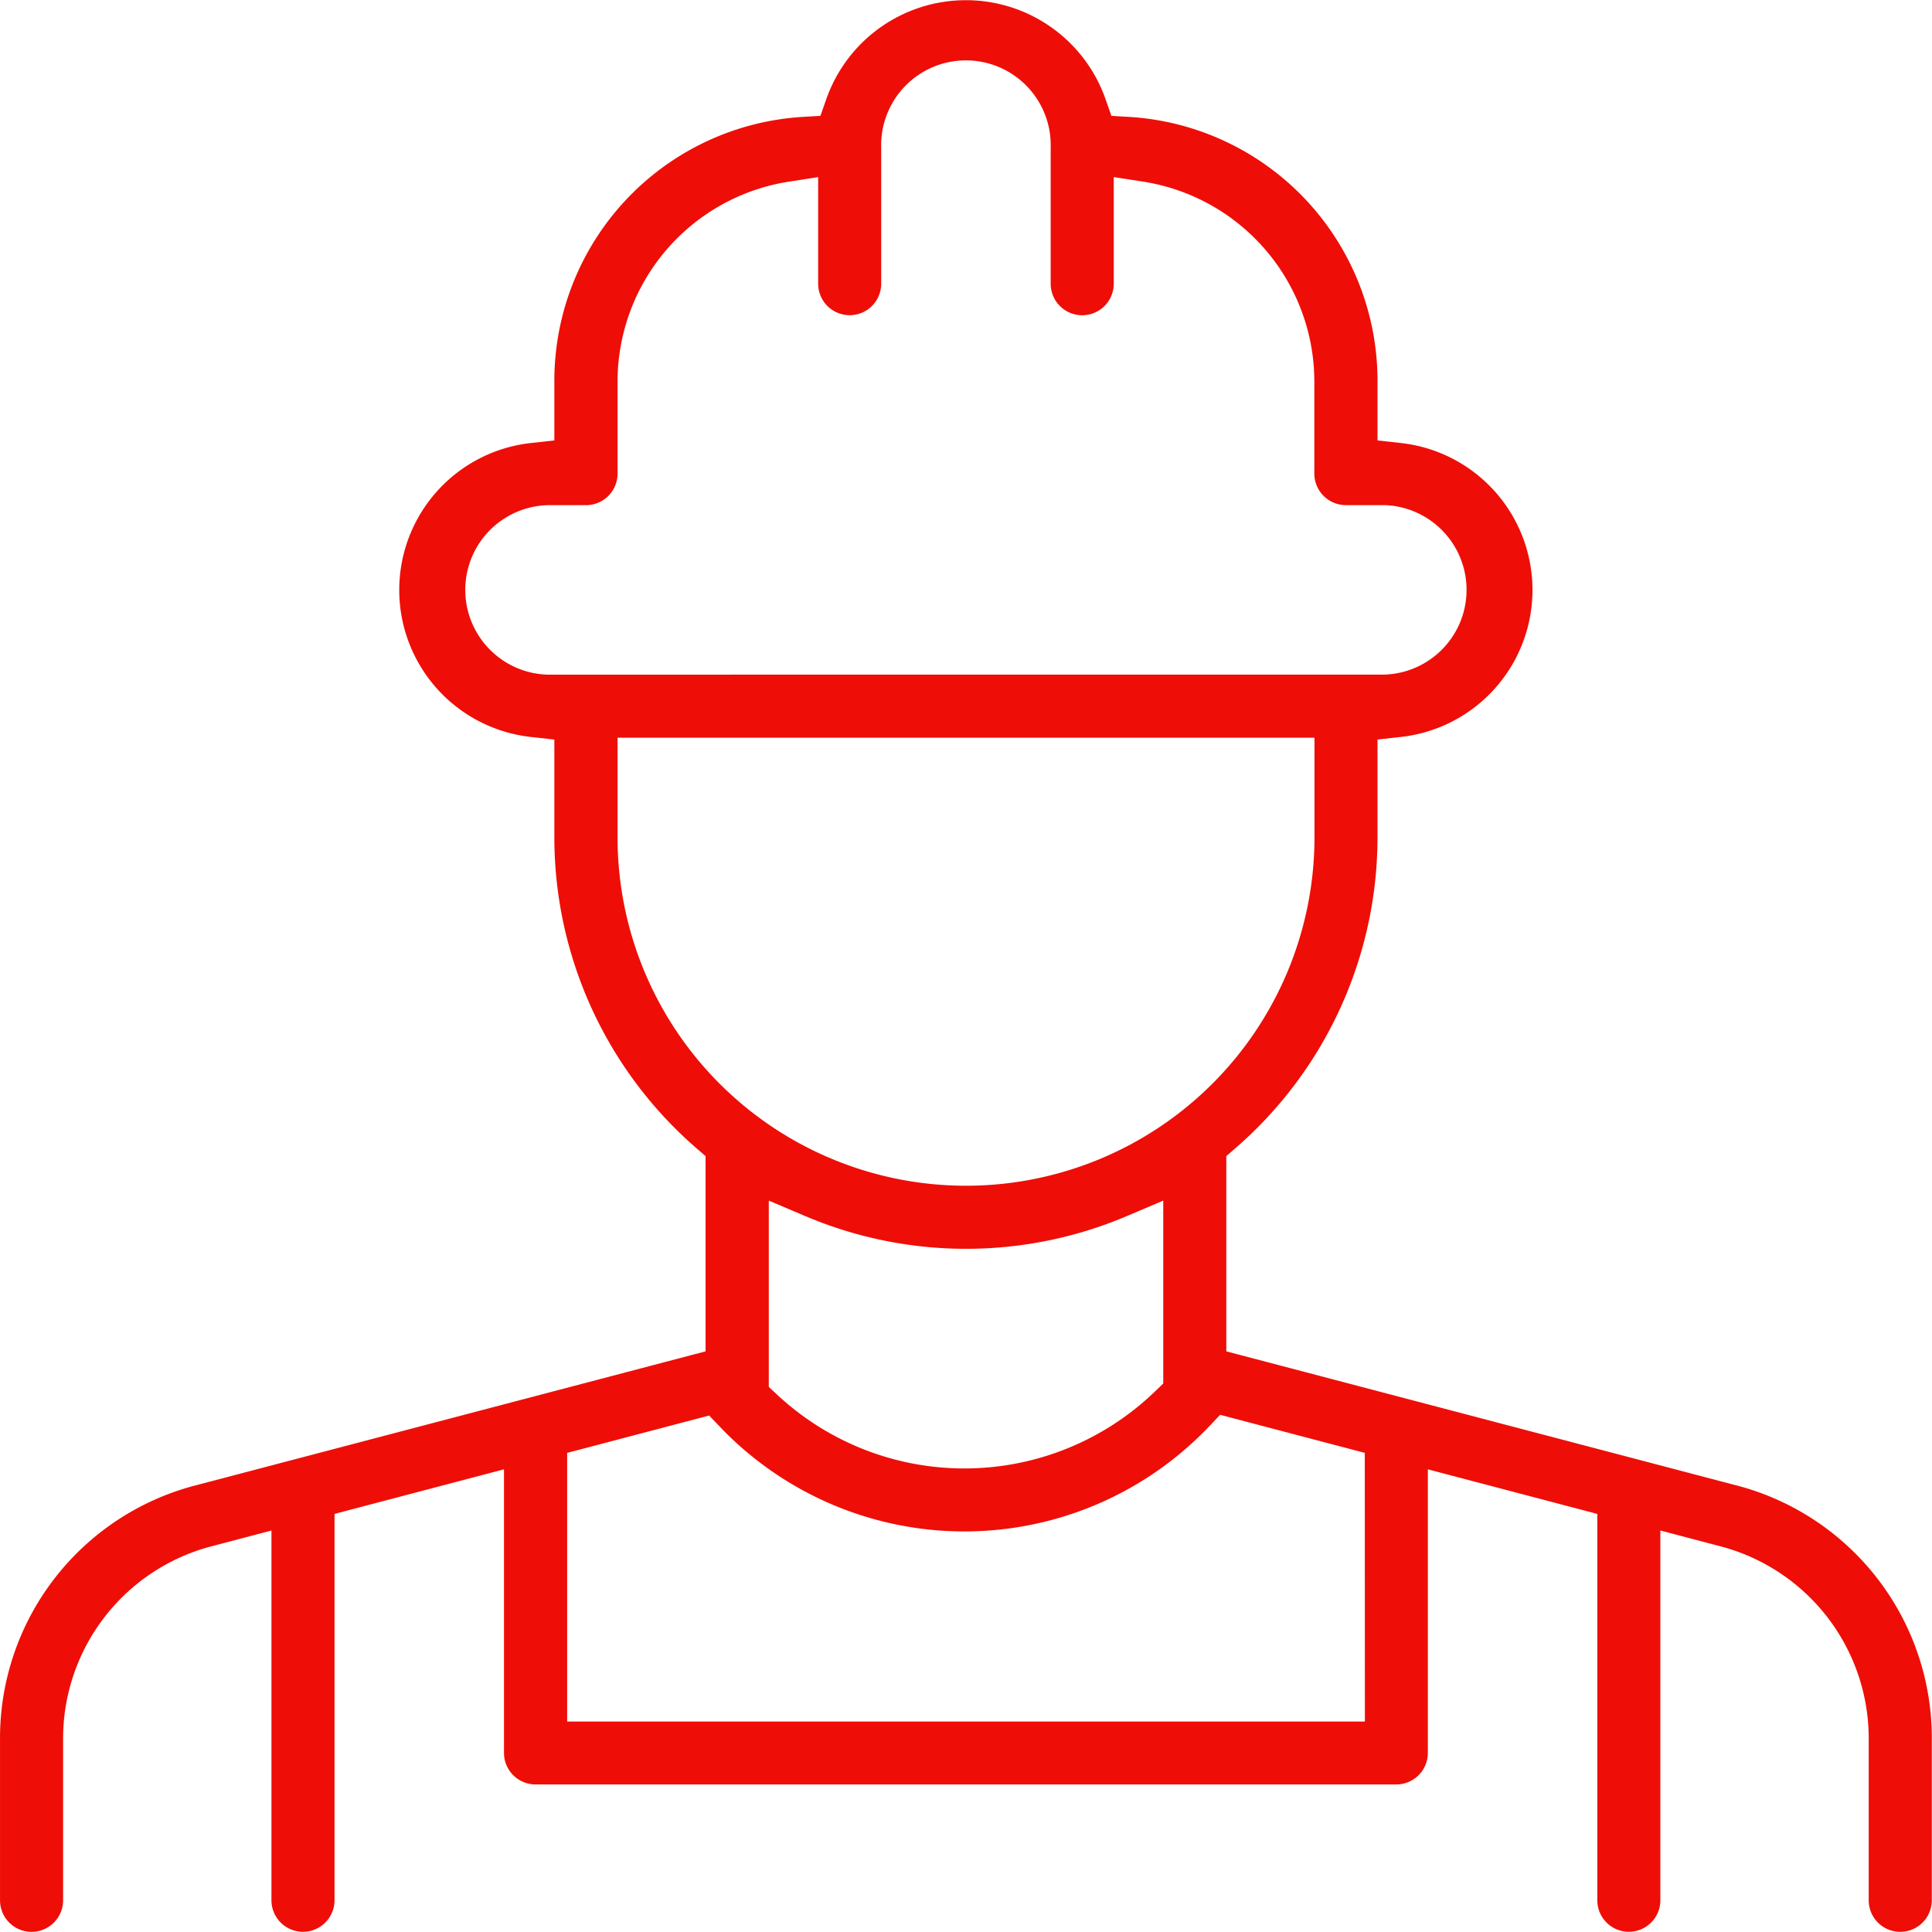 <svg xmlns="http://www.w3.org/2000/svg" width="80.947" height="80.947" viewBox="0 0 80.947 80.947">
  <g id="Group_1251" data-name="Group 1251" transform="translate(-3591.545 -1736.481)">
    <path id="Path_792" data-name="Path 792" d="M3664.237,1798.7l-21.312-5.6v-8.18l.384-.334a17.244,17.244,0,0,0,5.951-13.02v-4.1l.992-.11a6.195,6.195,0,0,0,0-12.312l-.992-.11v-2.505a11.077,11.077,0,0,0-10.408-11.05l-.741-.044-.246-.7a6.2,6.2,0,0,0-11.7,0l-.246.7-.741.044a11.077,11.077,0,0,0-10.407,11.05v2.505l-.993.11a6.195,6.195,0,0,0,0,12.313l.993.11v4.1a17.243,17.243,0,0,0,5.952,13.021l.384.333v8.179L3599.8,1798.7a10.94,10.94,0,0,0-8.254,10.7v6.7a1.321,1.321,0,0,0,2.643,0v-6.7a8.327,8.327,0,0,1,6.284-8.149l2.445-.644v15.491a1.321,1.321,0,0,0,2.643,0v-16.187l7.1-1.868v11.882a1.323,1.323,0,0,0,1.321,1.321h36.065a1.323,1.323,0,0,0,1.322-1.321v-11.882l7.1,1.868v16.187a1.321,1.321,0,1,0,2.642,0v-15.492l2.446.644a8.327,8.327,0,0,1,6.283,8.149v6.7a1.322,1.322,0,0,0,2.644,0v-6.7A10.94,10.94,0,0,0,3664.237,1798.7Zm-49.765-33.953a3.552,3.552,0,0,1,0-7.1h1.625a1.323,1.323,0,0,0,1.322-1.321v-3.9a8.488,8.488,0,0,1,7.116-8.324l1.289-.2v4.464a1.321,1.321,0,1,0,2.642,0v-5.684a3.552,3.552,0,1,1,7.1,0v5.686a1.321,1.321,0,0,0,2.643,0V1743.9l1.288.2a8.488,8.488,0,0,1,7.116,8.324v3.9a1.323,1.323,0,0,0,1.321,1.321h1.624a3.552,3.552,0,0,1,0,7.1Zm2.947,6.814v-4.171h29.2v4.171a14.6,14.6,0,1,1-29.2,0Zm22.864,15.223v7.662l-.341.329a11.5,11.5,0,0,1-15.831.146l-.355-.331v-7.805l1.552.658a17.236,17.236,0,0,0,13.425,0Zm8.448,21.826h-33.423v-11.256l5.95-1.565.454.476a14.153,14.153,0,0,0,20.5-.027l.454-.479,6.061,1.594Z" transform="translate(0 0)" fill="#ee0e07"/>
  </g>
</svg>
